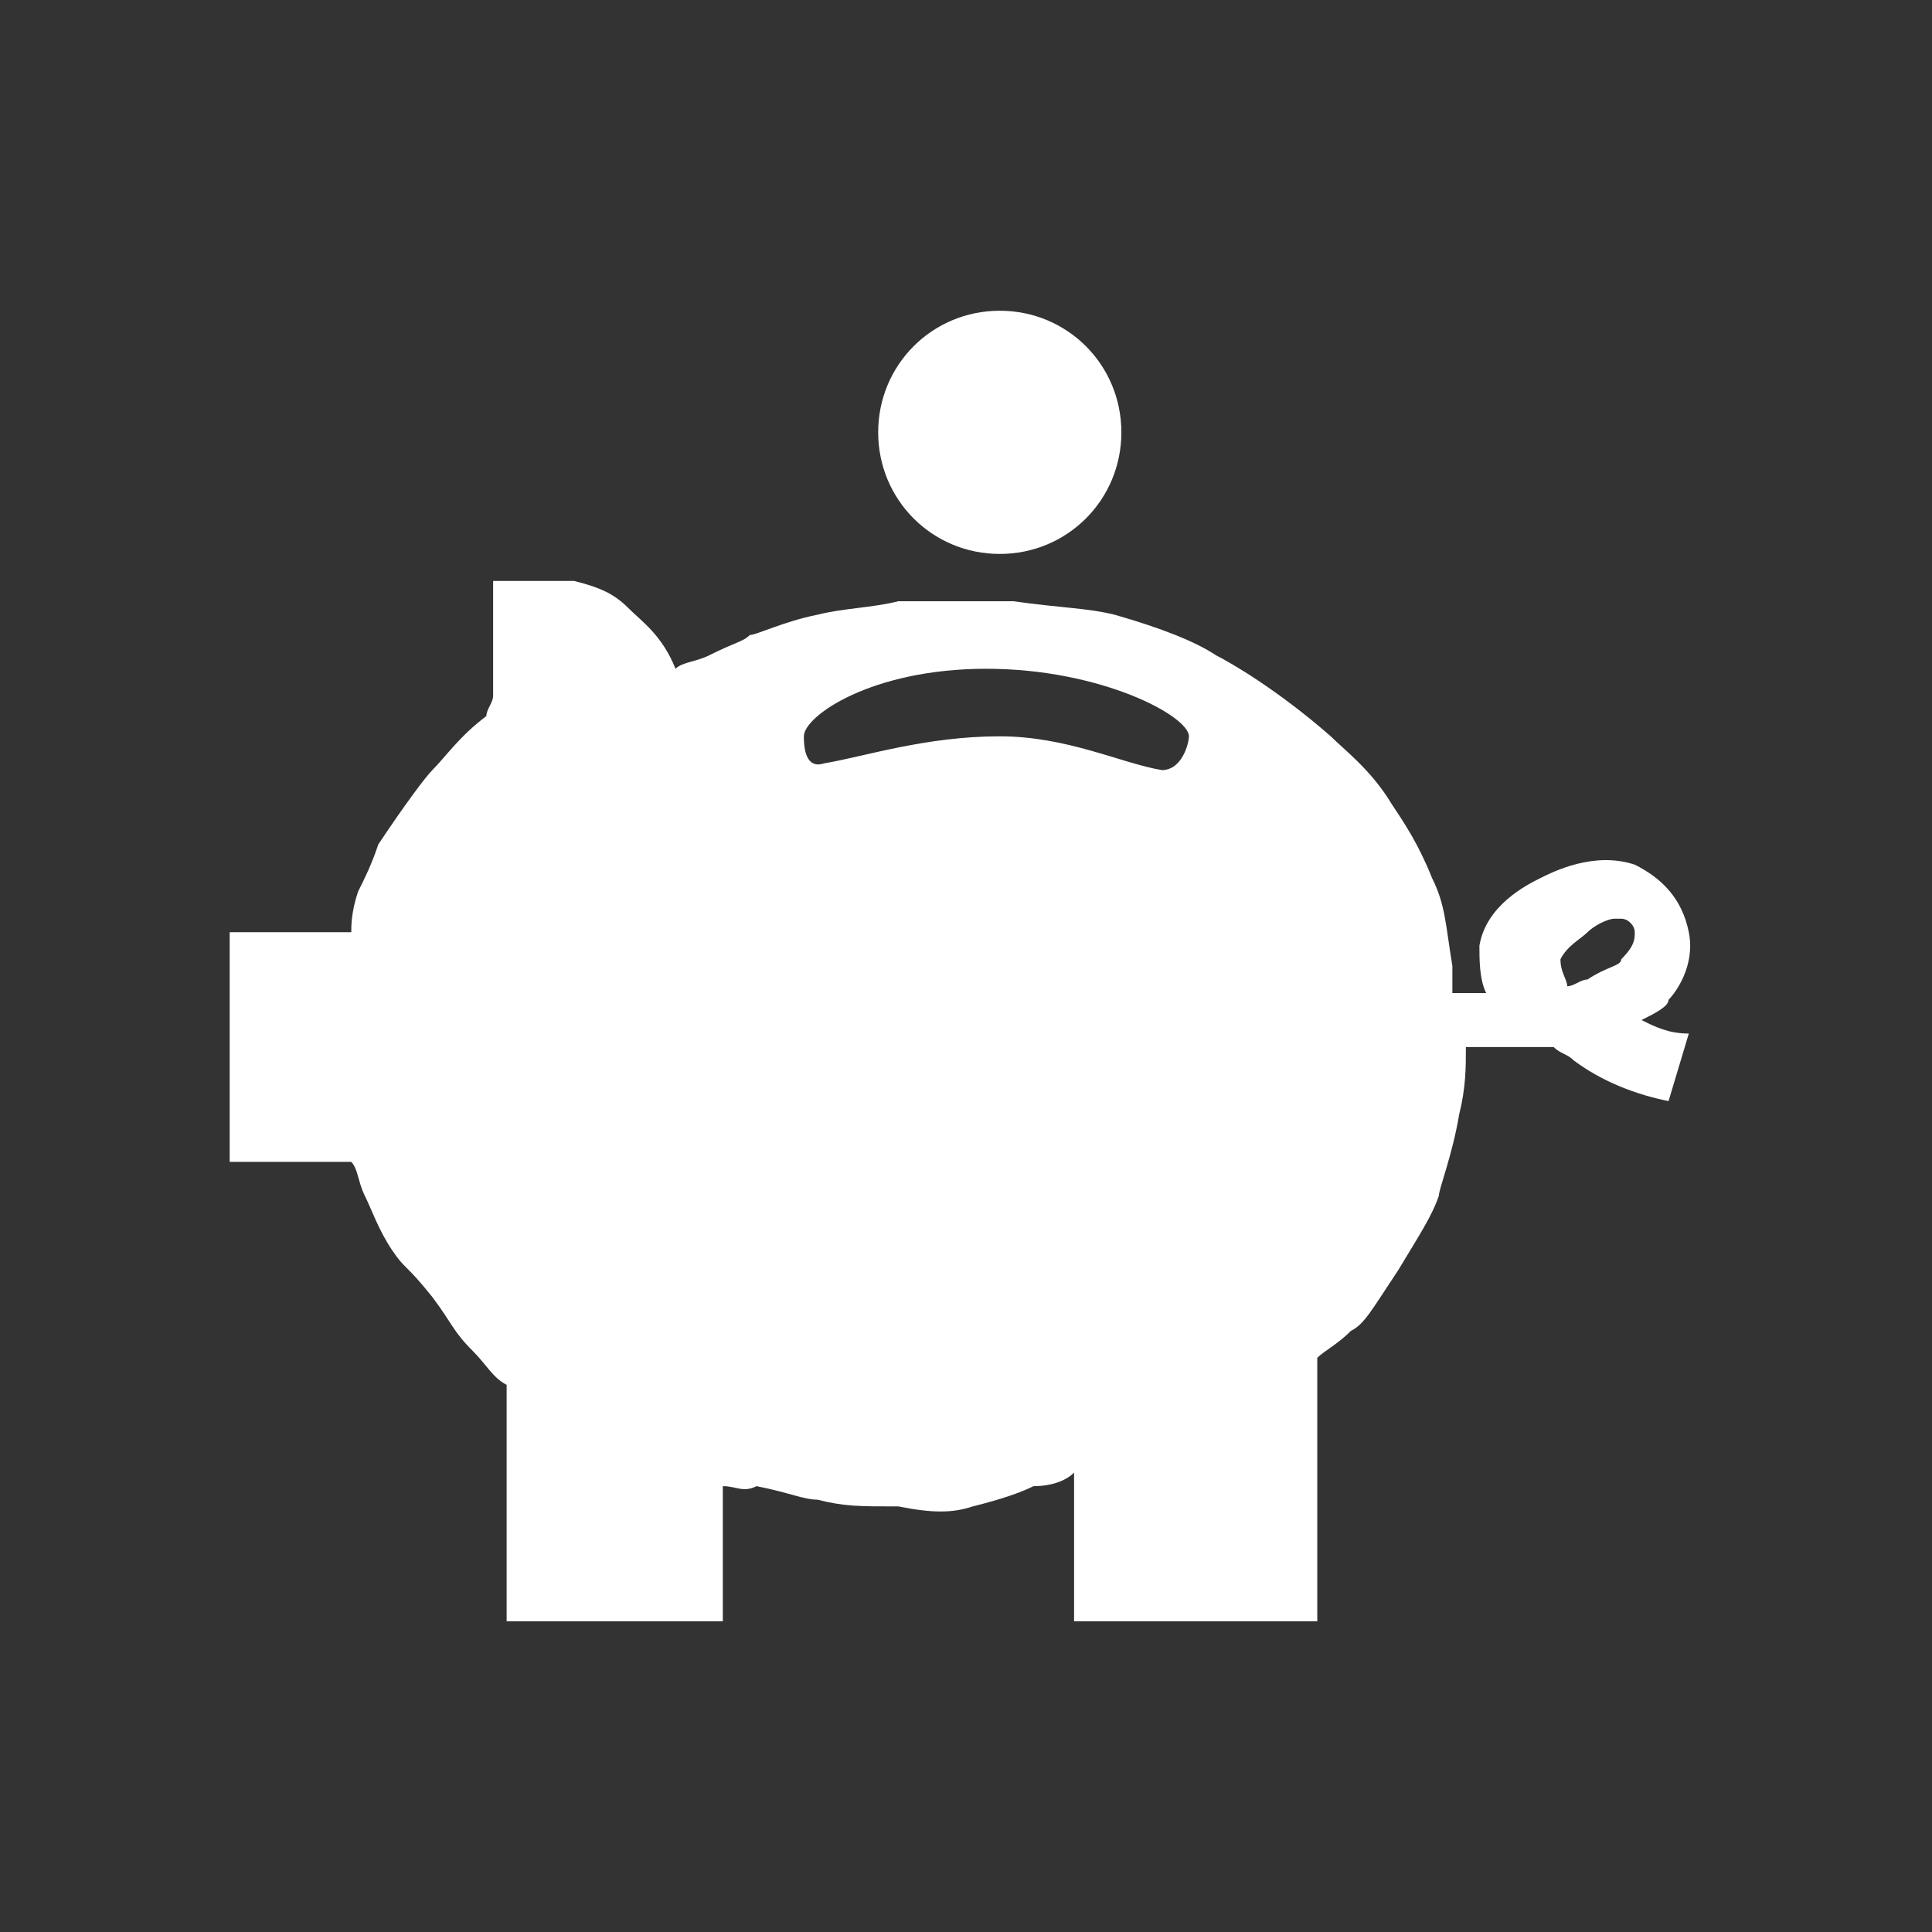 <?xml version="1.0" encoding="utf-8"?>
<!-- Generator: Adobe Illustrator 27.0.1, SVG Export Plug-In . SVG Version: 6.00 Build 0)  -->
<svg version="1.1" id="Ebene_1" xmlns="http://www.w3.org/2000/svg" xmlns:xlink="http://www.w3.org/1999/xlink" x="0px" y="0px"
	 viewBox="0 0 28.6 28.6" style="enable-background:new 0 0 28.6 28.6;" xml:space="preserve">
<rect x="0" y="0" width="28.6" height="28.6" fill="#333333" stroke="none"/>
<style type="text/css">
	.st0{display:none;fill:#FFFFFF;}
	.st1{fill:#FFFFFF;}
</style>
<path class="st0" d="M14.3,15c-0.3,0-0.6-0.2-0.7-0.5l-4.4-1.3c-0.1,0-0.2-0.1-0.2-0.2C9,13,9,12.9,9,12.8c0.1-0.2,0.2-0.3,0.4-0.2
	l4.4,1.3c0,0,0.1-0.1,0.1-0.1V7.3c0-0.2,0.2-0.4,0.4-0.4c0.2,0,0.4,0.2,0.4,0.4v6.4c0.2,0.1,0.4,0.4,0.4,0.6
	C15,14.7,14.7,15,14.3,15 M24.2,14.3c0-5.5-4.4-9.9-9.9-9.9s-9.9,4.5-9.9,9.9s4.5,9.9,9.9,9.9S24.2,19.8,24.2,14.3"/>
<path class="st0" d="M16,7.8l-0.7,0c0,0-0.2,0-0.2-0.2c0,0,0-0.2,0.2-0.2l0.7,0c0,0,0.2,0,0.2,0.2C16.2,7.6,16.2,7.8,16,7.8
	 M20.1,13C20.1,13,20.2,13,20.1,13l-2.3-6.8c-0.3-1-1-1-1-1l-1.2,0c-0.1,0-0.1,0-0.1-0.1c-0.3-0.7-1-0.7-1-0.7l0,8.1
	c0,0.3-0.2,0.3-0.2,0.3c-0.2,0-0.2-0.3-0.2-0.3l0-8.1c-0.6,0-0.9,0.5-1,0.7c0,0-0.1,0.1-0.1,0.1h-1.3c-0.7,0.1-1,1.1-1,1.1L8.5,13
	c0,0,0,0,0,0l1.7,0.2c0,0,0,0,0,0l1.8-5.1c0,0,0,0,0,0l0,4.8c0,0.3,0,0.6-0.1,0.9l-1.7,10.2c0,0,0,0.1,0.1,0.1l2.4,0
	c0,0,0.1,0,0.1-0.1l1.5-8.6l1.5,8.6c0,0,0,0.1,0.1,0.1l2.3-0.1c0,0,0.1,0,0.1-0.1l-1.7-10.4c0-0.3-0.1-0.6-0.1-0.9l0-4.8
	c0,0,0,0,0,0l1.9,5.2c0,0,0,0,0,0L20.1,13z"/>
<path class="st0" d="M21.8,21.1c0,0.5-0.2,0.9-0.5,1.3c-0.3,0.3-0.8,0.5-1.3,0.5h-5V11.1h6.8V21.1z M7.4,22.4
	c-0.3-0.3-0.5-0.8-0.5-1.3v-10h6.8v11.8h-5C8.1,22.9,7.7,22.7,7.4,22.4 M7.3,6.9C7.4,6.5,7.7,6.2,8.1,6c0.5-0.2,1.1-0.2,1.6,0.2
	l2.5,2.2c0,0,0,0,0,0v0H8C7.5,8.2,7.2,7.6,7.3,6.9 M18.9,6.3c0.4-0.3,0.9-0.5,1.4-0.4c0.7,0.2,1.1,0.8,1,1.5c0,0.5-0.3,0.9-0.7,1.1
	h-4.1v0c0,0,0,0,0,0C17.1,7.9,18.3,6.8,18.9,6.3 M25.1,8.5h-2.6c0.1-0.3,0.2-0.6,0.3-0.9c0.1-1.3-0.5-2.4-1.7-3
	C20,4.2,18.8,4.4,18,5.1L15.9,7c-0.4-0.4-1-0.7-1.6-0.7c-0.6,0-1.2,0.3-1.6,0.7l-2.1-1.9c-0.9-0.8-2-1-3.1-0.5
	c-1.2,0.5-1.8,1.7-1.7,3c0,0.3,0.1,0.6,0.3,0.9H3.5v2.6h2v10c0,0.9,0.4,1.6,0.9,2.2c0.6,0.6,1.3,0.9,2.2,0.9H20
	c0.9,0,1.6-0.4,2.2-0.9c0.6-0.6,0.9-1.3,0.9-2.2v-10h2V8.5z"/>
<path class="st0" d="M6.6,8.8c3,0,5.4,0.5,5.4,1.2c0,0.2-0.2,0.4-0.5,0.5c0,0,0,0,0,0c-0.6,0.3-1.7,0.5-2.9,0.6
	c-0.5,0-1,0.1-1.6,0.1c0,0,0,0,0,0c0,0-0.1,0-0.1,0c-0.1,0-0.1,0-0.2,0c-2.1,0-3.9-0.3-4.8-0.7c-0.4-0.2-0.5-0.3-0.5-0.5
	C1.2,9.3,3.6,8.8,6.6,8.8 M1.7,23c0,0.9,2.2,1.6,4.8,1.6c1.6,0,3.1-0.3,4-0.7c0.3-0.2,0.6-0.3,0.7-0.5c-0.8-0.7-1.4-1.5-1.8-2.5
	c-0.5-1-0.7-2-0.7-3.1c0,0,0,0,0-0.1c0,0,0,0,0-0.1c0,0,0-0.1,0-0.1c0-0.4,0.2-0.9,0.9-1.3c0.3-0.2,0.7-0.4,1.2-0.5
	c0.4-0.1,0.8-0.2,1.2-0.3l0.5-5.9c0,0,0,0,0-0.1c0-0.9-2.7-1.6-6-1.6c-3.3,0-6,0.7-6,1.6c0,0,0,0.1,0,0.1L1.7,23z M19.2,15.1
	C19.2,15.1,19.3,15.1,19.2,15.1c0.1-0.1,0.1-0.2,0.2-0.2c0.6-0.8,0.9-1.6,0.8-2.2c-0.2-0.9-1.2-1.2-2.1-2.2c-2-2.4-0.3-4.6-0.3-4.6
	s-2.6,1.5-2.6,3.3c0,0.9,0.9,1,1.2,1.9c0.9,2.8-1.4,3.2-1.9,4.1c0.9-0.1,1.9-0.1,2.9-0.1C18,15,18.6,15,19.2,15.1 M18.5,7.4
	c0.4-0.7,1-0.9,0.6-2.2c-0.1-0.4-0.4-0.9-0.5-1.1c-0.1-0.3,0.2,1.2,0.2,1.5c-0.1,0.6-0.7,1-0.8,1.8c0,0.7,0.4,1.8,0.4,1.8
	S18.3,7.9,18.5,7.4 M14.8,17.1c0.9-0.1,1.8-0.1,2.7-0.1c0.7,0,1.5,0,2.2,0.1c2.6,0.2,4.8,0.6,4.8,1c0,0.1-0.2,0.3-0.6,0.4
	c-1.1,0.4-3.5,0.8-6.4,0.8c0,0,0,0,0,0c-3.9,0-7-0.6-7-1.2C10.5,17.7,12.5,17.3,14.8,17.1 M25.8,18.6c0.1,0,0.2,0,0.4,0
	c0.4,0,0.9,0.2,1.1,0.7c0,0.2,0,0.3,0,0.5c-0.1,0.5-0.5,1-0.8,1.3c-0.5,0.5-1.2,0.8-1.8,1c-0.4,0.1-0.9,0.2-1.3,0.2
	c-0.1,0-0.1,0-0.2,0c0.8-0.9,1.4-1.9,1.7-3C25.1,18.9,25.4,18.7,25.8,18.6 M9.8,17.7C9.8,17.7,9.8,17.7,9.8,17.7
	C9.8,17.7,9.8,17.7,9.8,17.7C9.8,17.7,9.8,17.7,9.8,17.7c0,3.8,3.4,6.9,7.6,6.9c1.8,0,3.4-0.6,4.7-1.5c0,0,0,0,0.1,0
	c0.1,0,0.2,0,0.2,0c0.3,0,0.6-0.1,0.9-0.1c0.5-0.1,1.1-0.2,1.6-0.3c1-0.3,1.9-0.9,2.6-1.8c0.4-0.5,0.7-1.3,0.4-1.9
	c-0.3-0.8-1.1-1.1-1.8-1.1c-0.3,0-0.6,0.1-0.9,0.2c-0.1,0-0.2,0.1-0.3,0.1c0-0.1,0-0.3,0-0.4c0,0,0,0,0,0c0,0,0,0,0,0c0,0,0,0,0,0
	c-0.1-0.7-2.5-1.3-5.8-1.5c-0.6,0-1.2,0-1.8,0c-1,0-2,0-3,0.1C11.8,16.5,9.9,17.1,9.8,17.7"/>
<path class="st0" d="M13.6,10.6c0.6,0,1,0.1,1.3,0.3c0.3,0.2,0.4,0.5,0.4,1c0,0.5-0.1,0.9-0.4,1.2c-0.2,0.2-0.6,0.4-1.2,0.4
	c-0.1,0-0.2,0-0.2,0c-0.1,0-0.1,0-0.1,0v-2.8H13.6 M17.1,14.7c0.6-0.6,0.9-1.5,0.9-2.6c0-0.7-0.1-1.3-0.3-1.8s-0.6-0.9-1-1.1
	c-0.3-0.2-0.7-0.3-1.2-0.4c-0.5-0.1-1.2-0.1-2.2-0.1h-2.7v11.3h2.7v-4.3h1C15.5,15.5,16.4,15.3,17.1,14.7 M21.8,4.4
	c1.2,0,2.2,0.9,2.2,2.1v15.7c0,1.1-1,2.1-2.2,2.1H6.9c-1.2,0-2.2-0.9-2.2-2.1V6.5c0-1.1,1-2.1,2.2-2.1H21.8"/>
<path class="st0" d="M10.9,20.5c0.4,0.9,0.9,1.7,1.5,2.4c0,0,0,0,0,0c-0.6,0.1-1.3,0.2-2.1,0.3c-0.4,0-0.8,0-1.2,0c0,0-0.1,0-0.1,0
	c0,0-0.1,0-0.1,0c-0.4,0-0.8,0-1.2,0C5,23,4.1,22.4,3.4,21.7c0-0.1,0-0.4,0-0.9v-0.1c0-0.7,0-1.6,0.1-2.6c0-0.6,0.1-1.2,0.1-1.7
	c0-0.2,0.1-0.4,0.1-0.6c0.1-0.5,0.2-0.9,0.3-1.2c0.1-0.3,0.2-0.6,0.3-0.8C5.3,12.3,7,12,8.9,12C9,12,9,12,9,12c0,0,0.1,0,0.1,0
	c1.2,0,2.4,0.1,3.3,0.6c-0.6,0.7-1.1,1.4-1.5,2.2c-0.4,0.9-0.6,1.9-0.6,2.9C10.4,18.7,10.5,19.6,10.9,20.5 M6.7,10
	c0.2,0.2,0.4,0.3,0.7,0.4c0.4,0.2,1,0.3,1.5,0.3c0,0,0.1,0,0.1,0c0,0,0.1,0,0.1,0c0.5,0,1.1-0.1,1.5-0.3c0.3-0.1,0.5-0.2,0.7-0.4
	c0.1-0.1,0.1-0.2,0.2-0.3c0.8-1.2,1-3.8,0.2-4.7c-0.5-0.5-1.5-0.7-2.5-0.7H9H8.8c-1,0-2,0.2-2.5,0.7C5.5,6,5.7,8.6,6.5,9.8
	C6.6,9.9,6.7,10,6.7,10 M24.4,17.7c0-3.3-2.7-5.7-5.7-5.7h0c-3.1,0-5.7,2.5-5.7,5.7c0,3,2.4,5.7,5.7,5.7c0,0,0,0,0,0
	C21.9,23.4,24.4,20.9,24.4,17.7 M18.7,11.2C18.7,11.2,18.7,11.2,18.7,11.2c3.5,0,6.5,2.8,6.5,6.5c0,3.7-2.9,6.5-6.5,6.5c0,0,0,0,0,0
	c-3.8,0-6.5-3.1-6.5-6.5C12.2,14.1,15.1,11.2,18.7,11.2 M22,15.2c-0.1,0.1-0.2,0.2-0.4,0.3c-1.1,1.1-2.3,2.3-3.4,3.4
	c-0.1,0.1-0.3,0.2-0.4,0.4c-0.1-0.1-0.2-0.1-0.3-0.2c-0.3-0.3-0.7-0.7-1-1c-0.1-0.1-0.2-0.2-0.3-0.2c-0.1,0-0.1-0.1-0.2-0.1
	c-0.1,0-0.2,0-0.3,0.1c-0.2,0.1-0.2,0.4-0.1,0.5c0.1,0.1,0.2,0.2,0.2,0.3c0.4,0.4,0.9,0.9,1.3,1.3c0.2,0.2,0.3,0.3,0.5,0.3
	c0.1,0,0.3-0.1,0.5-0.3c1.3-1.3,2.6-2.6,3.9-4c0.1-0.1,0.2-0.2,0.2-0.3c0.1-0.2,0.1-0.4,0-0.5c-0.1-0.1-0.2-0.1-0.3-0.1
	C22.2,15.1,22.1,15.1,22,15.2"/>
<path class="st0" d="M17.8,7.1v-2l1.9,2H17.8z M20.2,18c-0.1,0-0.2,0.1-0.2,0.2v5.5H6V4.8h11.4v2.5c0,0.1,0.1,0.2,0.2,0.2H20
	c0,0.5,0,1.1,0,1.7c0,0.7,0,1.4,0,2c0,0.1,0.1,0.2,0.2,0.2s0.2-0.1,0.2-0.2c0-0.6,0-1.3,0-2c0-0.7,0-1.3,0-1.9c0,0,0,0,0,0
	c0,0,0,0,0,0c0,0,0,0,0,0c0,0,0,0,0,0c0,0,0,0,0,0c0,0,0,0,0,0c0,0,0,0,0,0c0,0,0,0,0,0c0,0,0,0,0,0c0,0,0,0,0,0c0,0,0,0,0,0
	c0,0,0,0,0,0c0,0,0,0,0,0c0,0,0,0,0,0c0,0,0,0,0,0c0,0,0,0,0,0l-2.6-2.7c0,0,0,0,0,0c0,0,0,0,0,0c0,0,0,0,0,0l0,0c0,0,0,0,0,0
	c0,0,0,0,0,0c0,0,0,0,0,0c0,0,0,0,0,0c0,0,0,0,0,0c0,0,0,0,0,0c0,0,0,0,0,0c0,0,0,0,0,0c0,0,0,0,0,0c0,0,0,0,0,0c0,0,0,0,0,0
	c0,0,0,0,0,0c0,0,0,0,0,0c0,0,0,0,0,0H5.8c-0.1,0-0.2,0.1-0.2,0.2V24c0,0.1,0.1,0.2,0.2,0.2h14.4c0.1,0,0.2-0.1,0.2-0.2v-5.7
	C20.4,18.1,20.3,18,20.2,18 M22.1,12.5L21.2,12l0.4-0.7l0,0l0.9,0.5l0,0L22.1,12.5z M18.1,18.6L18,18.6c0,0,0,0,0,0l-0.2-0.1
	l0.4-1.2l0.8,0.5L18.1,18.6z M19.3,17.4l-0.9-0.5l2.6-4.5l0.9,0.5L19.3,17.4z M22.1,10.9c0-0.1,0.1-0.1,0.2-0.1c0.1,0,0.1,0,0.2,0
	c0.1,0,0.1,0.1,0.1,0.2c0,0.1,0,0.1,0,0.2l-0.1,0.1L22,11L22.1,10.9z M22.9,11.5L22.9,11.5l0.1-0.2c0.1-0.2,0.1-0.4,0.1-0.5
	c0-0.2-0.2-0.3-0.3-0.4c-0.2-0.1-0.4-0.1-0.5-0.1c-0.2,0-0.3,0.2-0.4,0.3l-0.1,0.1l0,0c-0.1,0-0.1,0-0.2,0c-0.1,0-0.1,0.1-0.1,0.1
	L20.7,12v0l-2.8,4.9c0,0,0,0,0,0c0,0,0,0,0,0c0,0,0,0,0,0c0,0,0,0,0,0l-0.5,1.6c0,0.1,0,0.2,0.1,0.3l0.1,0.1l-0.2,0.4
	c-0.1,0.1,0,0.2,0.1,0.3c0,0,0.1,0,0.1,0c0.1,0,0.2,0,0.2-0.1l0.2-0.4l0.1,0.1c0,0,0.1,0,0.1,0c0.1,0,0.1,0,0.2-0.1l1.2-1.2
	c0,0,0,0,0,0c0,0,0,0,0,0c0,0,0,0,0,0c0,0,0,0,0,0l3.5-6C23.1,11.7,23,11.6,22.9,11.5 M14.5,20.1c0.2,0,0.4,0.2,0.4,0.4
	c0,0,0,0.1,0,0.1c0,0,0,0,0,0c0,0.1-0.1,0.1-0.2,0.2c-0.1,0-0.1,0-0.2,0c-0.1,0-0.1,0-0.2,0c-0.1-0.1-0.1-0.1-0.2-0.2
	c0,0,0-0.1,0-0.1C14.1,20.3,14.3,20.1,14.5,20.1 M16.2,21.6c0.1,0,0.1,0.1,0.2,0.1c0.3,0,0.6-0.3,0.8-0.5c0.3-0.3,0.5-0.5,0.5-0.5
	c0.1-0.1,0.1-0.2,0-0.3c-0.1-0.1-0.2-0.1-0.3,0c0,0-0.2,0.2-0.4,0.4c-0.2,0.2-0.3,0.3-0.4,0.4c0-0.1,0-0.1,0-0.2
	c0-0.3,0-0.5-0.2-0.6c-0.1,0-0.2-0.1-0.4,0.1c-0.3,0.2-0.5,0.3-0.7,0.4c0-0.1,0.1-0.2,0.1-0.3c0-0.5-0.4-0.8-0.8-0.8
	c-0.5,0-0.8,0.4-0.8,0.8c0,0.1,0,0.2,0.1,0.3l0,0c0,0,0,0,0,0c0,0.1,0.1,0.1,0.1,0.2c-0.4,0.1-0.8,0-0.8,0c-0.1,0-0.2,0.1-0.2,0.2
	c0,0.1,0.1,0.2,0.2,0.2c0,0,0.1,0,0.3,0c0.3,0,0.8,0,1.2-0.2c0.4,0.1,0.9-0.1,1.5-0.5c0,0,0,0,0,0C16,21.2,16,21.5,16.2,21.6 M8,7.4
	h6.3c0.1,0,0.2-0.1,0.2-0.2c0-0.1-0.1-0.2-0.2-0.2H8C7.9,7,7.8,7.1,7.8,7.2C7.8,7.3,7.9,7.4,8,7.4 M8,9.5h6.4c0.1,0,0.2-0.1,0.2-0.2
	c0-0.1-0.1-0.2-0.2-0.2H8C7.9,9,7.8,9.1,7.8,9.2C7.8,9.4,7.9,9.5,8,9.5 M18,9h-2.2c-0.1,0-0.2,0.1-0.2,0.2c0,0.1,0.1,0.2,0.2,0.2H18
	c0.1,0,0.2-0.1,0.2-0.2C18.2,9.1,18.1,9,18,9 M8,11.5h3.7c0.1,0,0.2-0.1,0.2-0.2c0-0.1-0.1-0.2-0.2-0.2H8c-0.1,0-0.2,0.1-0.2,0.2
	C7.8,11.4,7.9,11.5,8,11.5 M18.2,11.3c0-0.1-0.1-0.2-0.2-0.2h-4.9c-0.1,0-0.2,0.1-0.2,0.2s0.1,0.2,0.2,0.2H18
	C18.1,11.5,18.2,11.4,18.2,11.3 M8,13.5h6.2c0.1,0,0.2-0.1,0.2-0.2c0-0.1-0.1-0.2-0.2-0.2H8c-0.1,0-0.2,0.1-0.2,0.2
	C7.8,13.4,7.9,13.5,8,13.5 M17.7,13.3c0-0.1-0.1-0.2-0.2-0.2h-2.3c-0.1,0-0.2,0.1-0.2,0.2s0.1,0.2,0.2,0.2h2.3
	C17.6,13.5,17.7,13.4,17.7,13.3 M8,15.6h3c0.1,0,0.2-0.1,0.2-0.2c0-0.1-0.1-0.2-0.2-0.2H8c-0.1,0-0.2,0.1-0.2,0.2
	C7.8,15.4,7.9,15.6,8,15.6 M12.4,15.3c0,0.1,0.1,0.2,0.2,0.2h3.7c0.1,0,0.2-0.1,0.2-0.2s-0.1-0.2-0.2-0.2h-3.7
	C12.5,15.1,12.4,15.2,12.4,15.3 M8,17.6h3c0.1,0,0.2-0.1,0.2-0.2c0-0.1-0.1-0.2-0.2-0.2H8c-0.1,0-0.2,0.1-0.2,0.2
	C7.8,17.5,7.9,17.6,8,17.6 M12.2,17.6h3.5c0.1,0,0.2-0.1,0.2-0.2c0-0.1-0.1-0.2-0.2-0.2h-3.5c-0.1,0-0.2,0.1-0.2,0.2
	C12,17.5,12.1,17.6,12.2,17.6 M12,19.4c0-0.1-0.1-0.2-0.2-0.2H8c-0.1,0-0.2,0.1-0.2,0.2s0.1,0.2,0.2,0.2h3.8
	C11.9,19.6,12,19.5,12,19.4 M8,21.2c-0.1,0-0.2,0.1-0.2,0.2c0,0.1,0.1,0.2,0.2,0.2h3c0.1,0,0.2-0.1,0.2-0.2c0-0.1-0.1-0.2-0.2-0.2H8
	z"/>
<path class="st0" d="M24.7,23.3c0,0.2-0.2,0.3-0.3,0.3H4.2c-0.2,0-0.3-0.2-0.3-0.3v-14h20.8V23.3z M24.5,4.4H4.1
	c-0.4,0-0.8,0.4-0.8,0.8V6v5.4v12c0,0.4,0.4,0.8,0.8,0.8h20.4c0.4,0,0.8-0.4,0.8-0.8v-12V6V5.2C25.3,4.8,25,4.4,24.5,4.4 M12.2,15.9
	L12.2,15.9c0.4-0.1,0.7-0.3,0.9-0.6c0.2-0.3,0.4-0.7,0.4-1.1c0-0.4-0.1-0.7-0.3-1c-0.2-0.3-0.5-0.5-0.8-0.7
	c-0.4-0.2-0.8-0.3-1.3-0.3c-0.8,0-1.4,0.2-1.9,0.6c-0.4,0.4-0.7,1-0.7,1.8h1.7c0-0.3,0.1-0.5,0.2-0.7c0.1-0.2,0.3-0.3,0.6-0.3
	c0.2,0,0.4,0.1,0.5,0.2c0.1,0.1,0.2,0.3,0.2,0.6c0,0.6-0.4,0.9-1.2,0.8h-0.3v1.4h0.3c0.9,0,1.3,0.3,1.3,0.9c0,0.2-0.1,0.4-0.2,0.6
	c-0.1,0.2-0.3,0.2-0.6,0.2c-0.3,0-0.6-0.1-0.7-0.3c-0.2-0.2-0.3-0.4-0.3-0.8H8.4c0,0.8,0.3,1.5,0.8,1.9c0.5,0.4,1.2,0.6,2,0.6
	c0.5,0,1-0.1,1.3-0.3c0.4-0.2,0.6-0.4,0.8-0.8s0.3-0.7,0.3-1.1C13.6,16.8,13.2,16.2,12.2,15.9 M18.4,17.6c-0.2,0.4-0.5,0.5-0.9,0.5
	c-0.5,0-0.8-0.2-0.9-0.5c-0.2-0.4-0.2-0.9-0.2-1.5c0-0.6,0.1-1.1,0.2-1.5c0.2-0.4,0.5-0.5,0.9-0.5c0.5,0,0.8,0.2,0.9,0.5
	c0.2,0.3,0.2,0.8,0.2,1.5C18.7,16.7,18.6,17.2,18.4,17.6 M17.5,12.4c-1,0-1.7,0.3-2.2,1c-0.5,0.7-0.7,1.6-0.7,2.7
	c0,1.1,0.2,2,0.7,2.7c0.5,0.7,1.2,1,2.2,1c1,0,1.7-0.3,2.2-1c0.5-0.7,0.7-1.6,0.7-2.7c0-1.1-0.2-2-0.7-2.7S18.5,12.4,17.5,12.4"/>
<path class="st0" d="M5.8,9.4c-0.6-0.9-0.8-3-0.1-3.7c0.4-0.4,1.2-0.6,2-0.6c0.8,0,1.7,0.2,2,0.6c0.7,0.7,0.5,2.8-0.1,3.7
	C9.5,9.5,9.5,9.6,9.4,9.7C9.3,9.8,9.1,9.9,8.9,10c-0.3,0.1-0.8,0.2-1.2,0.2c-0.4,0-0.8-0.1-1.2-0.2C6.3,9.9,6.1,9.8,5.9,9.7
	C5.9,9.6,5.8,9.5,5.8,9.4z M25.3,16c0-0.5-0.1-0.9-0.1-1.4c0-0.2,0-0.3-0.1-0.5c-0.1-0.4-0.1-0.7-0.2-1c-0.1-0.3-0.2-0.5-0.3-0.6
	c-0.9-1.1-2.2-1.3-3.7-1.3c-1.5,0-2.8,0.2-3.7,1.3c-0.1,0.1-0.2,0.3-0.3,0.6c-0.1,0.3-0.2,0.6-0.2,1c0,0.3-0.1,0.6-0.1,0.9
	c-0.7-0.4-1.6-0.4-2.6-0.4c-0.8,0-1.5,0.1-2.1,0.3c0-0.2-0.1-0.5-0.1-0.7c-0.1-0.4-0.1-0.7-0.2-1c-0.1-0.3-0.2-0.5-0.3-0.6
	c-0.9-1.2-2.2-1.3-3.7-1.3c-1.5,0-2.8,0.2-3.7,1.3c-0.1,0.1-0.2,0.3-0.3,0.6c-0.1,0.3-0.2,0.6-0.2,1c0,0.2,0,0.3-0.1,0.5
	c-0.1,0.4-0.1,0.9-0.1,1.4c-0.1,1.4,0,2.7,0,2.9c0.6,0.6,1.3,1.1,3.4,1.2c0.3,0,0.6,0,1,0c0.1,0,0.2,0,0.3,0c0.7,0,1.2-0.1,1.7-0.1
	c0,1.1,0,2.1,0,2.2c0.7,0.7,1.5,1.2,4.4,1.2s3.7-0.6,4.4-1.2c0-0.1,0-1.1,0-2.3c0.6,0.1,1.2,0.2,2.2,0.2c0.1,0,0.2,0,0.3,0
	c0.3,0,0.7,0,1,0c2.1-0.1,2.9-0.6,3.4-1.2C25.4,18.7,25.4,17.4,25.3,16z M19.2,9.7c0.1,0.1,0.3,0.2,0.5,0.3c0.3,0.1,0.8,0.2,1.2,0.2
	c0.4,0,0.8-0.1,1.2-0.2c0.2-0.1,0.4-0.2,0.5-0.3c0.1-0.1,0.1-0.1,0.2-0.2c0.6-0.9,0.8-3,0.1-3.7c-0.4-0.4-1.2-0.6-2-0.6
	c-0.8,0-1.7,0.2-2,0.6c-0.7,0.7-0.5,2.8,0.1,3.7C19.1,9.5,19.2,9.6,19.2,9.7z M12.3,13c0.1,0.1,0.3,0.2,0.5,0.3
	c0.3,0.1,0.8,0.2,1.2,0.2s0.8-0.1,1.2-0.2c0.2-0.1,0.4-0.2,0.5-0.3c0.1-0.1,0.1-0.1,0.2-0.2c0.6-0.9,0.8-3,0.1-3.7
	c-0.4-0.4-1.2-0.6-2-0.6s-1.7,0.2-2,0.6c-0.7,0.7-0.5,2.8,0.1,3.7C12.2,12.9,12.3,12.9,12.3,13z"/>
<path class="st0" d="M22,13.6c-0.2,0-0.4,0-0.6,0.1l-1.8-5.7l3.1-1.2c0.2-0.1,0.2-0.2,0.2-0.4l0-0.1C22.8,6.1,22.6,6,22.4,6
	l-3.5,1.4c-0.2,0.1-0.2,0.2-0.2,0.4l0,0.1c0,0,0,0,0,0c0,0,0,0,0,0.1l0.8,2.4h-8l-1.3-2.5H12c0.2,0,0.3-0.1,0.3-0.3V7.5
	c0-0.2-0.1-0.3-0.3-0.3H8.2c-0.2,0-0.3,0.1-0.3,0.3v0.1c0,0.2,0.1,0.3,0.3,0.3h1.2c0,0,0,0.1,0,0.1l1.3,2.5L8.6,14
	c-0.6-0.3-1.2-0.4-1.9-0.4c-2.6,0-4.7,2-4.7,4.5s2.1,4.5,4.7,4.5c2.4,0,4.4-1.8,4.7-4.1h1.5c0.2,0.7,0.8,1.2,1.6,1.2
	c0.9,0,1.6-0.7,1.6-1.6c0-0.4-0.2-0.8-0.4-1l4.3-5.5l0.7,2.1c-1.9,0.6-3.3,2.3-3.3,4.3c0,2.5,2.1,4.5,4.7,4.5c2.6,0,4.7-2,4.7-4.5
	S24.6,13.6,22,13.6z M19.2,11.2l-4.3,5.5c0,0-0.1,0-0.1,0L12,11.2H19.2z M13.9,18.2c0-0.2,0.2-0.5,0.5-0.5c0.3,0,0.5,0.2,0.5,0.5
	c0,0.3-0.2,0.5-0.5,0.5C14.1,18.6,13.9,18.4,13.9,18.2z M11.2,11.5l2.7,5.2c-0.5,0.2-0.9,0.6-1,1.1h-1.5c-0.1-1.4-0.9-2.6-2-3.4
	L11.2,11.5z M6.6,21.5c-2,0-3.6-1.5-3.6-3.4s1.6-3.4,3.6-3.4c0.5,0,0.9,0.1,1.3,0.2l-1.9,3C6,18.1,6,18.4,6.2,18.5
	c0.1,0.1,0.3,0.1,0.4,0c0,0,0,0,0.1,0h3.5C9.9,20.2,8.5,21.5,6.6,21.5z M7.2,17.8l1.6-2.5c0.8,0.6,1.4,1.4,1.5,2.5H7.2z M18.4,18.1
	c0-1.5,1.1-2.8,2.5-3.2l1.1,3.4c0.1,0.2,0.3,0.3,0.5,0.3c0.2-0.1,0.3-0.3,0.3-0.5l-1-3.3c0.1,0,0.1,0,0.2,0c2,0,3.6,1.5,3.6,3.4
	S24,21.5,22,21.5C20,21.5,18.4,19.9,18.4,18.1z"/>
<path class="st0" d="M25.5,5.4c0.1-0.5-0.3-1-0.8-1c-0.5-0.1-1,0.3-1,0.8l-0.7,7.3H19c-0.1,0-0.1,0-0.2,0.1V9.5h0v-1h0l0,0l0,0l0,0
	l0,0l-9.6,0l0,0h0v0l-6.1,3v0.9v11.3h1V12.5h5.1v8.2h0.9v-8.2h3.1v11.3h1V12.4l3.7-2.3v6.2h-2.2c-0.5,0-0.9,0.4-0.9,0.9
	s0.4,0.9,0.9,0.9h2.2v2.4c-1.4,0.4-2.4,1.3-2.5,2.5c-0.2,0.1-0.3,0.3-0.3,0.5c0,0.3,0.3,0.6,0.6,0.6c0.3,0,0.6-0.3,0.6-0.6
	c0-0.1,0-0.2-0.1-0.3h0.1c0-1,1.3-1.9,3-1.9V23c-0.2,0.1-0.4,0.3-0.4,0.6c0,0.3,0.3,0.6,0.6,0.6c0.3,0,0.6-0.3,0.6-0.6
	c0-0.3-0.2-0.5-0.4-0.6v-1.6c1.6,0.1,2.8,0.9,2.8,1.9h0.1c0,0.1-0.1,0.2-0.1,0.3c0,0.3,0.3,0.6,0.6,0.6s0.6-0.3,0.6-0.6
	c0-0.2-0.1-0.4-0.3-0.5c-0.2-1.5-1.8-2.6-3.8-2.7v-2.3h4c0.5,0,0.9-0.4,0.9-0.9c0-0.2-0.1-0.4-0.2-0.5L25.5,5.4z M22.5,16.3h-0.7
	v-2.6h1L22.5,16.3z M18.8,13.6c0.1,0,0.1,0.1,0.2,0.1h1.7v2.6h-1.9V13.6z M19.2,20.4c-0.1,0-0.3,0-0.4,0v-2.3h0.4V20.4z"/>
<path class="st1" d="M13,6.4c0-1,0.8-1.8,1.8-1.8c1,0,1.8,0.8,1.8,1.8c0,1-0.8,1.8-1.8,1.8C13.8,8.2,13,7.4,13,6.4z M24.3,15.1
	c0.2,0.1,0.4,0.2,0.7,0.2l-0.3,1c-0.5-0.1-1-0.3-1.4-0.6c-0.1-0.1-0.2-0.1-0.3-0.2c-0.2,0-0.4,0-0.7,0c-0.2,0-0.4,0-0.6,0
	c0,0.3,0,0.6-0.1,1c-0.1,0.6-0.3,1.1-0.3,1.2c-0.1,0.3-0.3,0.6-0.6,1.1c-0.4,0.6-0.5,0.8-0.7,0.9c-0.2,0.2-0.4,0.3-0.5,0.4V24h-3.6
	v-2.2c-0.1,0.1-0.3,0.2-0.6,0.2c-0.2,0.1-0.5,0.2-0.9,0.3c-0.3,0.1-0.6,0.1-1.1,0c-0.6,0-0.8,0-1.2-0.1c-0.2,0-0.4-0.1-0.9-0.2
	C11,22.1,10.9,22,10.7,22v2H7.5v-3.5C7.3,20.4,7.2,20.2,7,20c-0.3-0.3-0.3-0.4-0.6-0.8c-0.4-0.5-0.4-0.4-0.6-0.7
	c-0.2-0.3-0.3-0.6-0.4-0.8c-0.1-0.2-0.1-0.4-0.2-0.5H3.4v-3.4c0.6,0,1.2,0,1.8,0c0-0.1,0-0.3,0.1-0.6c0.1-0.2,0.2-0.4,0.3-0.7
	c0.4-0.6,0.7-1,0.8-1.1c0.2-0.2,0.4-0.5,0.8-0.8c0-0.1,0.1-0.2,0.1-0.3c0-0.6,0-1.1,0-1.7c0.1,0,0.3,0,0.5,0c0.3,0,0.5,0,0.7,0
	C8.9,8.7,9.1,8.8,9.3,9c0.2,0.2,0.5,0.4,0.7,0.9c0.1-0.1,0.3-0.1,0.5-0.2c0.4-0.2,0.5-0.2,0.6-0.3c0.1,0,0.5-0.2,1-0.3
	c0.4-0.1,0.8-0.1,1.2-0.2c0.2,0,0.8,0,1.7,0c0.7,0.1,1.1,0.1,1.5,0.2c0.7,0.2,1.2,0.4,1.5,0.6c0.2,0.1,0.9,0.5,1.7,1.2
	c0.2,0.2,0.6,0.5,0.9,1c0.2,0.3,0.4,0.6,0.6,1.1c0.2,0.4,0.2,0.7,0.3,1.3c0,0.1,0,0.2,0,0.4c0.1,0,0.3,0,0.5,0
	c-0.1-0.2-0.1-0.5-0.1-0.7c0.1-0.6,0.7-0.9,0.9-1c0.2-0.1,0.8-0.4,1.4-0.2c0.4,0.2,0.7,0.5,0.8,1c0.1,0.5-0.2,0.9-0.3,1
	C24.7,14.9,24.5,15,24.3,15.1z M17.6,10.9c0-0.3-1.3-1-3-1c-1.7,0-2.7,0.7-2.7,1c0,0.1,0,0.5,0.3,0.4c0.6-0.1,1.5-0.4,2.6-0.4
	c1,0,1.8,0.4,2.4,0.5C17.5,11.4,17.6,11,17.6,10.9z M24.2,13.8c0-0.1-0.1-0.2-0.2-0.2c0,0-0.1,0-0.1,0c-0.1,0-0.3,0.1-0.4,0.2
	c-0.1,0.1-0.3,0.2-0.4,0.4c0,0.2,0.1,0.3,0.1,0.4c0.1,0,0.2-0.1,0.3-0.1c0.3-0.2,0.5-0.2,0.5-0.3C24.2,14,24.2,13.9,24.2,13.8z"/>
</svg>
